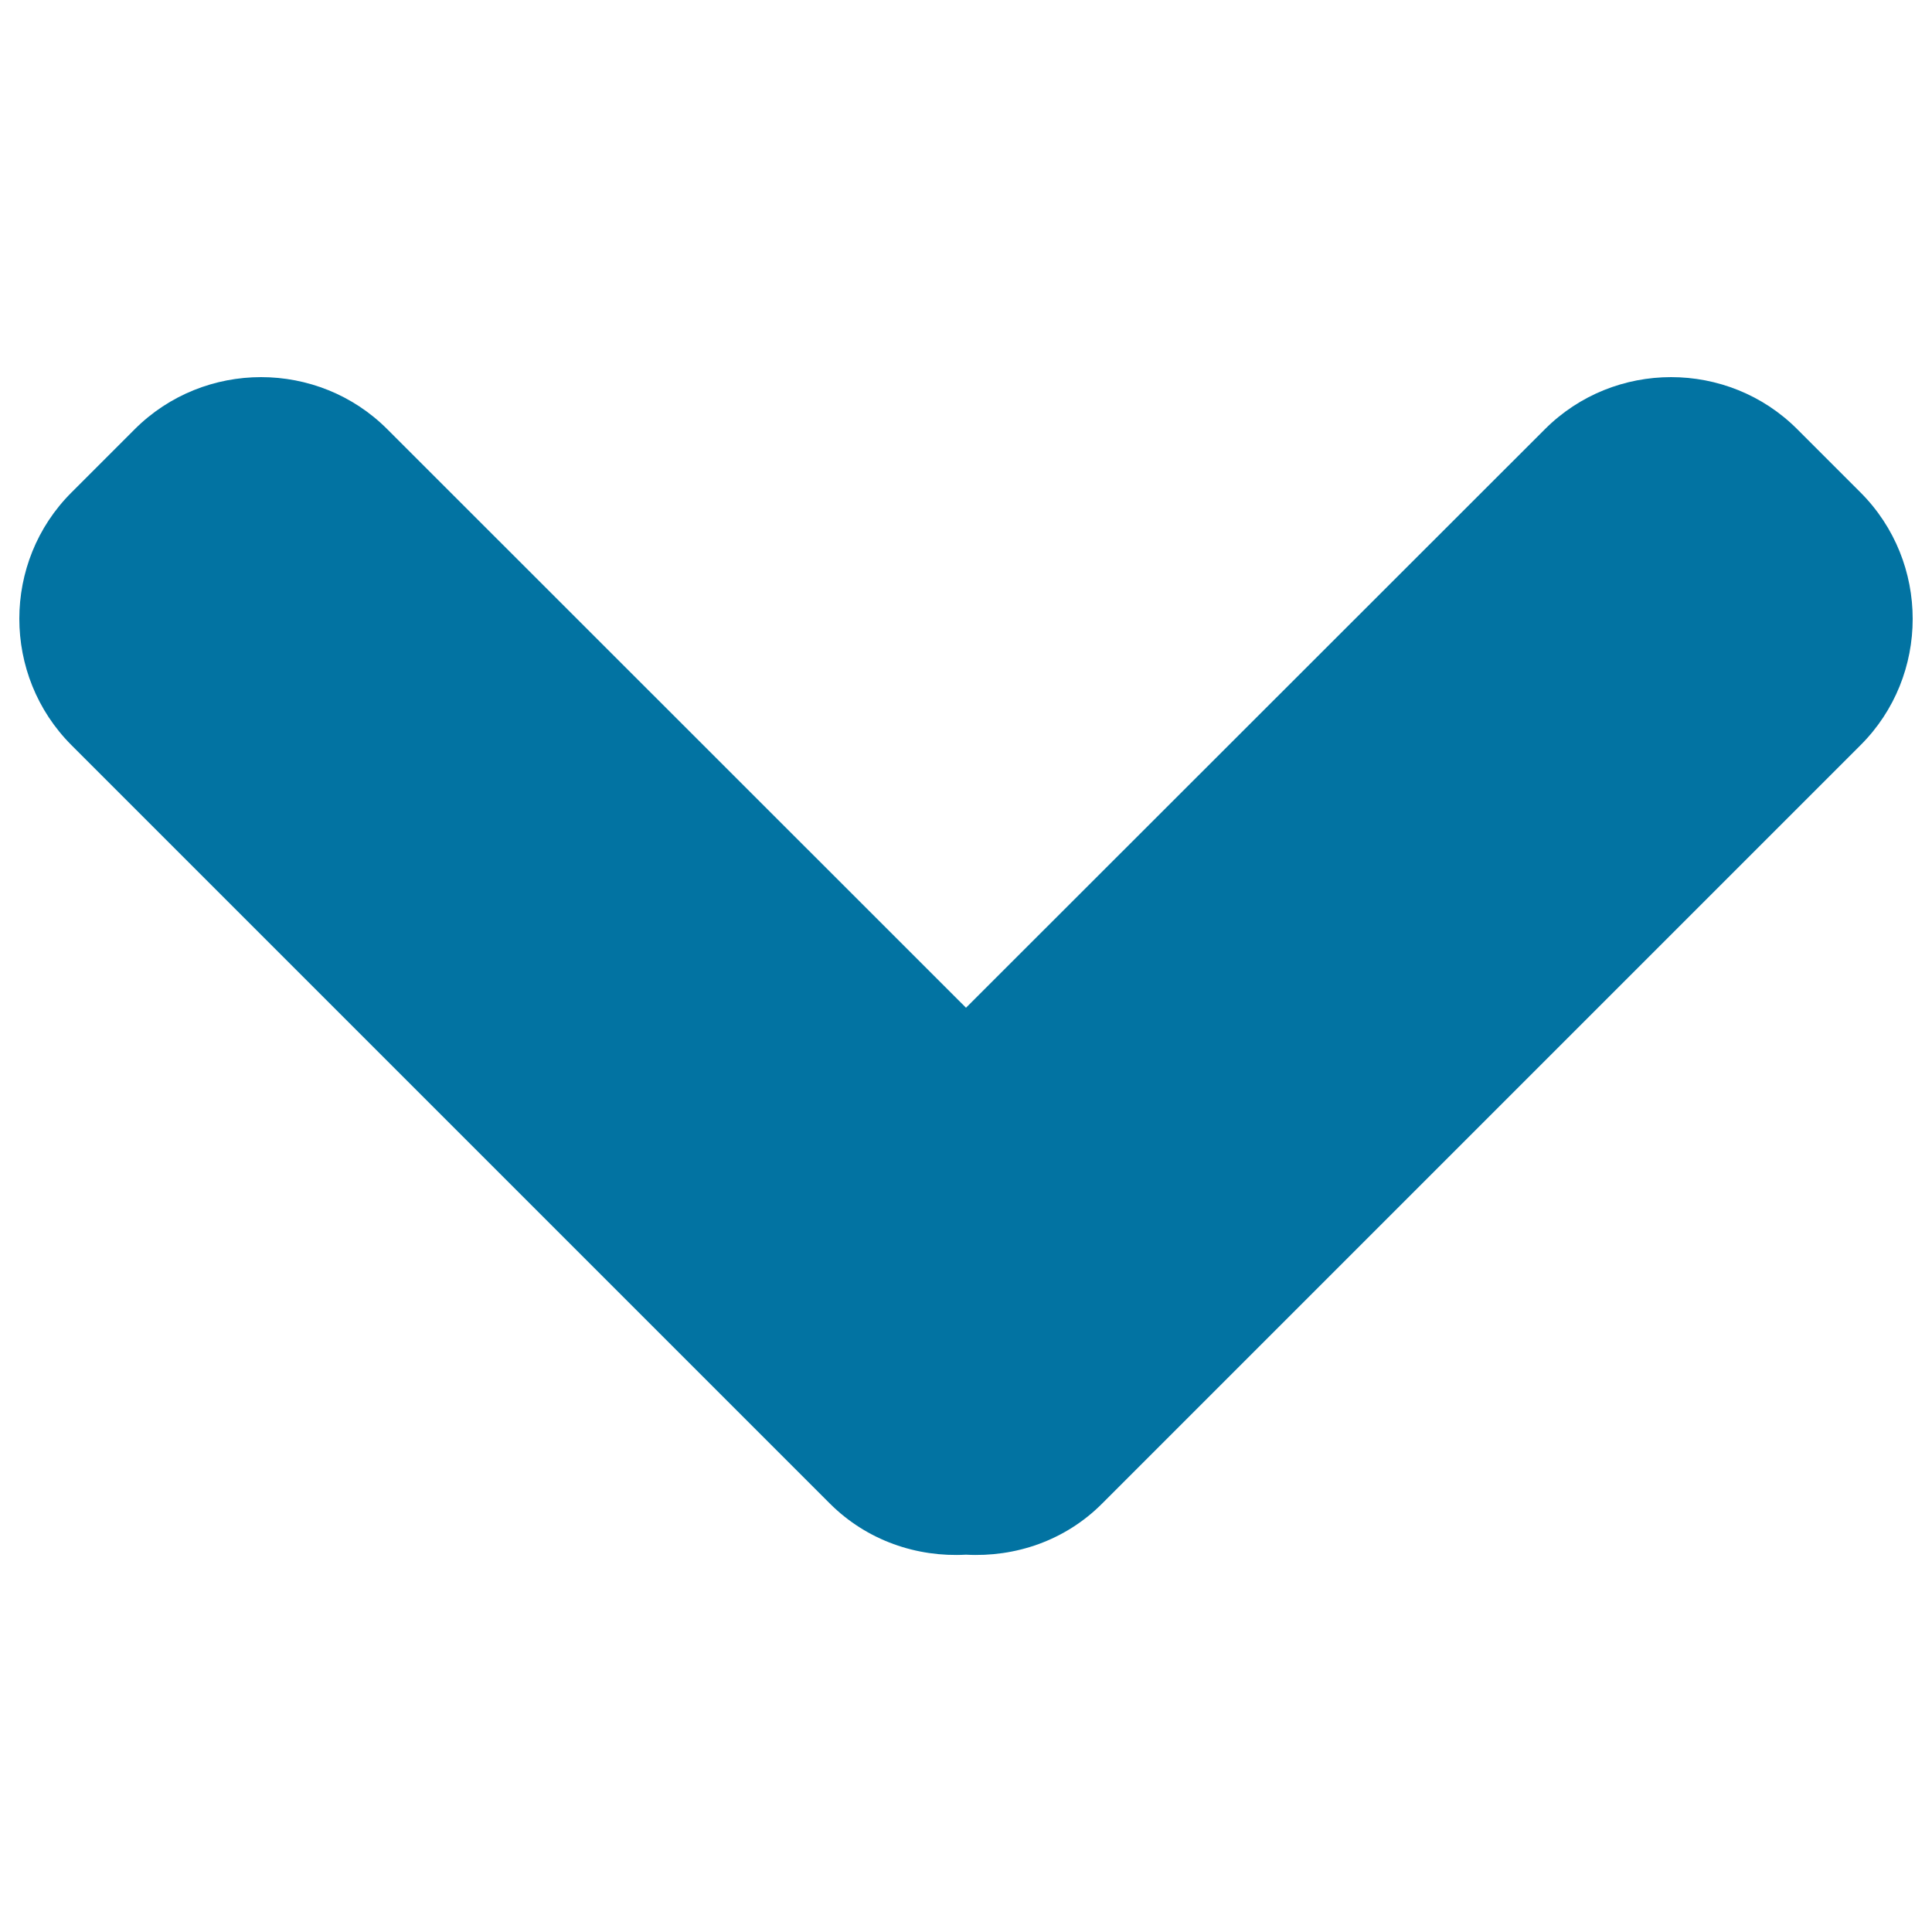 <svg xmlns="http://www.w3.org/2000/svg" viewBox="0 0 1000 1000" style="fill:#0273a2">
<title>Down Round Arrow SVG icon</title>
<g><path d="M963,254.9l-32.7-32.7c-35.9-36-94.8-36-130.7,0L500,521.6L200.5,222.2c-35.9-36-94.8-36-130.8,0L37,254.9c-36,35.9-36,94.8,0,130.8l392.5,392.5c19.3,19.3,45.2,27.9,70.5,26.5c25.4,1.4,51.3-7.2,70.5-26.5L963,385.7C999,349.8,999,290.9,963,254.9z"/></g>
</svg>